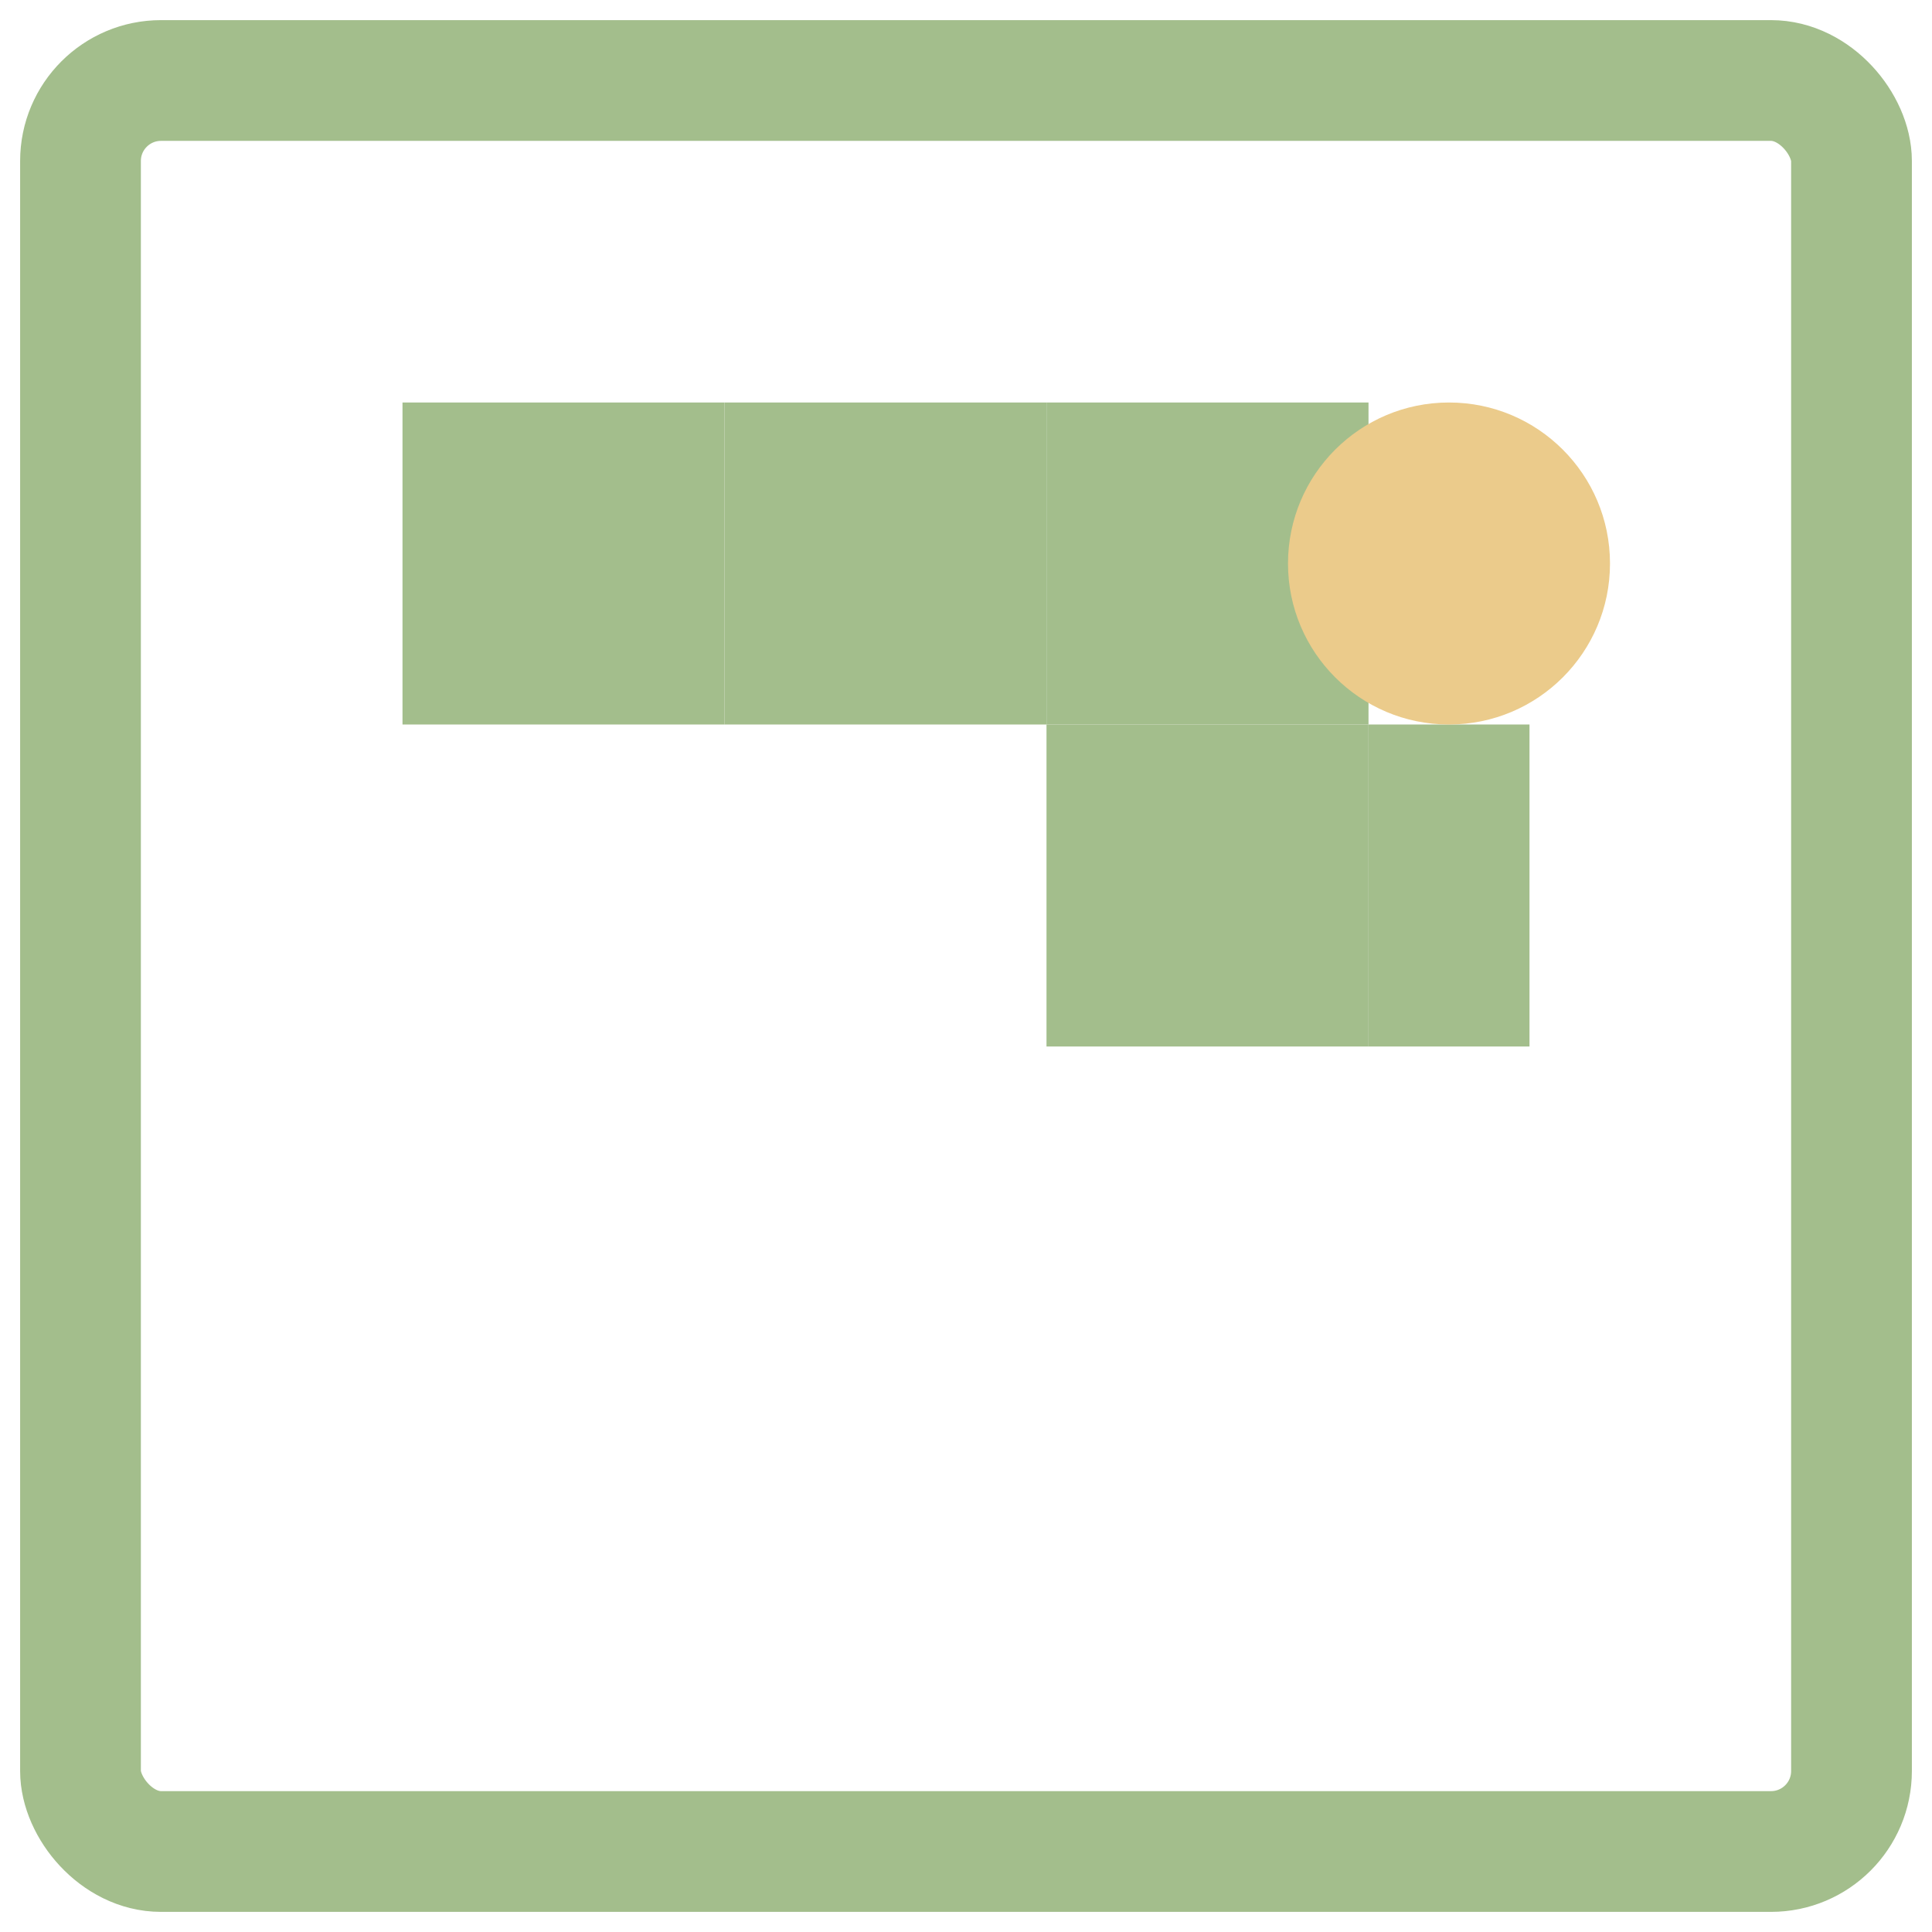 <svg width="24" height="24" viewBox="0 0 24 24" fill="none" xmlns="http://www.w3.org/2000/svg">
  <rect x="1" y="1" width="22" height="22" rx="1" stroke="#A3BE8C" stroke-width="1.5"/>
  <rect x="5" y="5" width="4" height="4" fill="#A3BE8C"/>
  <rect x="9" y="5" width="4" height="4" fill="#A3BE8C"/>
  <rect x="13" y="5" width="4" height="4" fill="#A3BE8C"/>
  <rect x="13" y="9" width="4" height="4" fill="#A3BE8C"/>
  <rect x="17" y="9" width="2" height="4" fill="#A3BE8C"/>
  <circle cx="18" cy="7" r="2" fill="#EBCB8B"/>
</svg>
